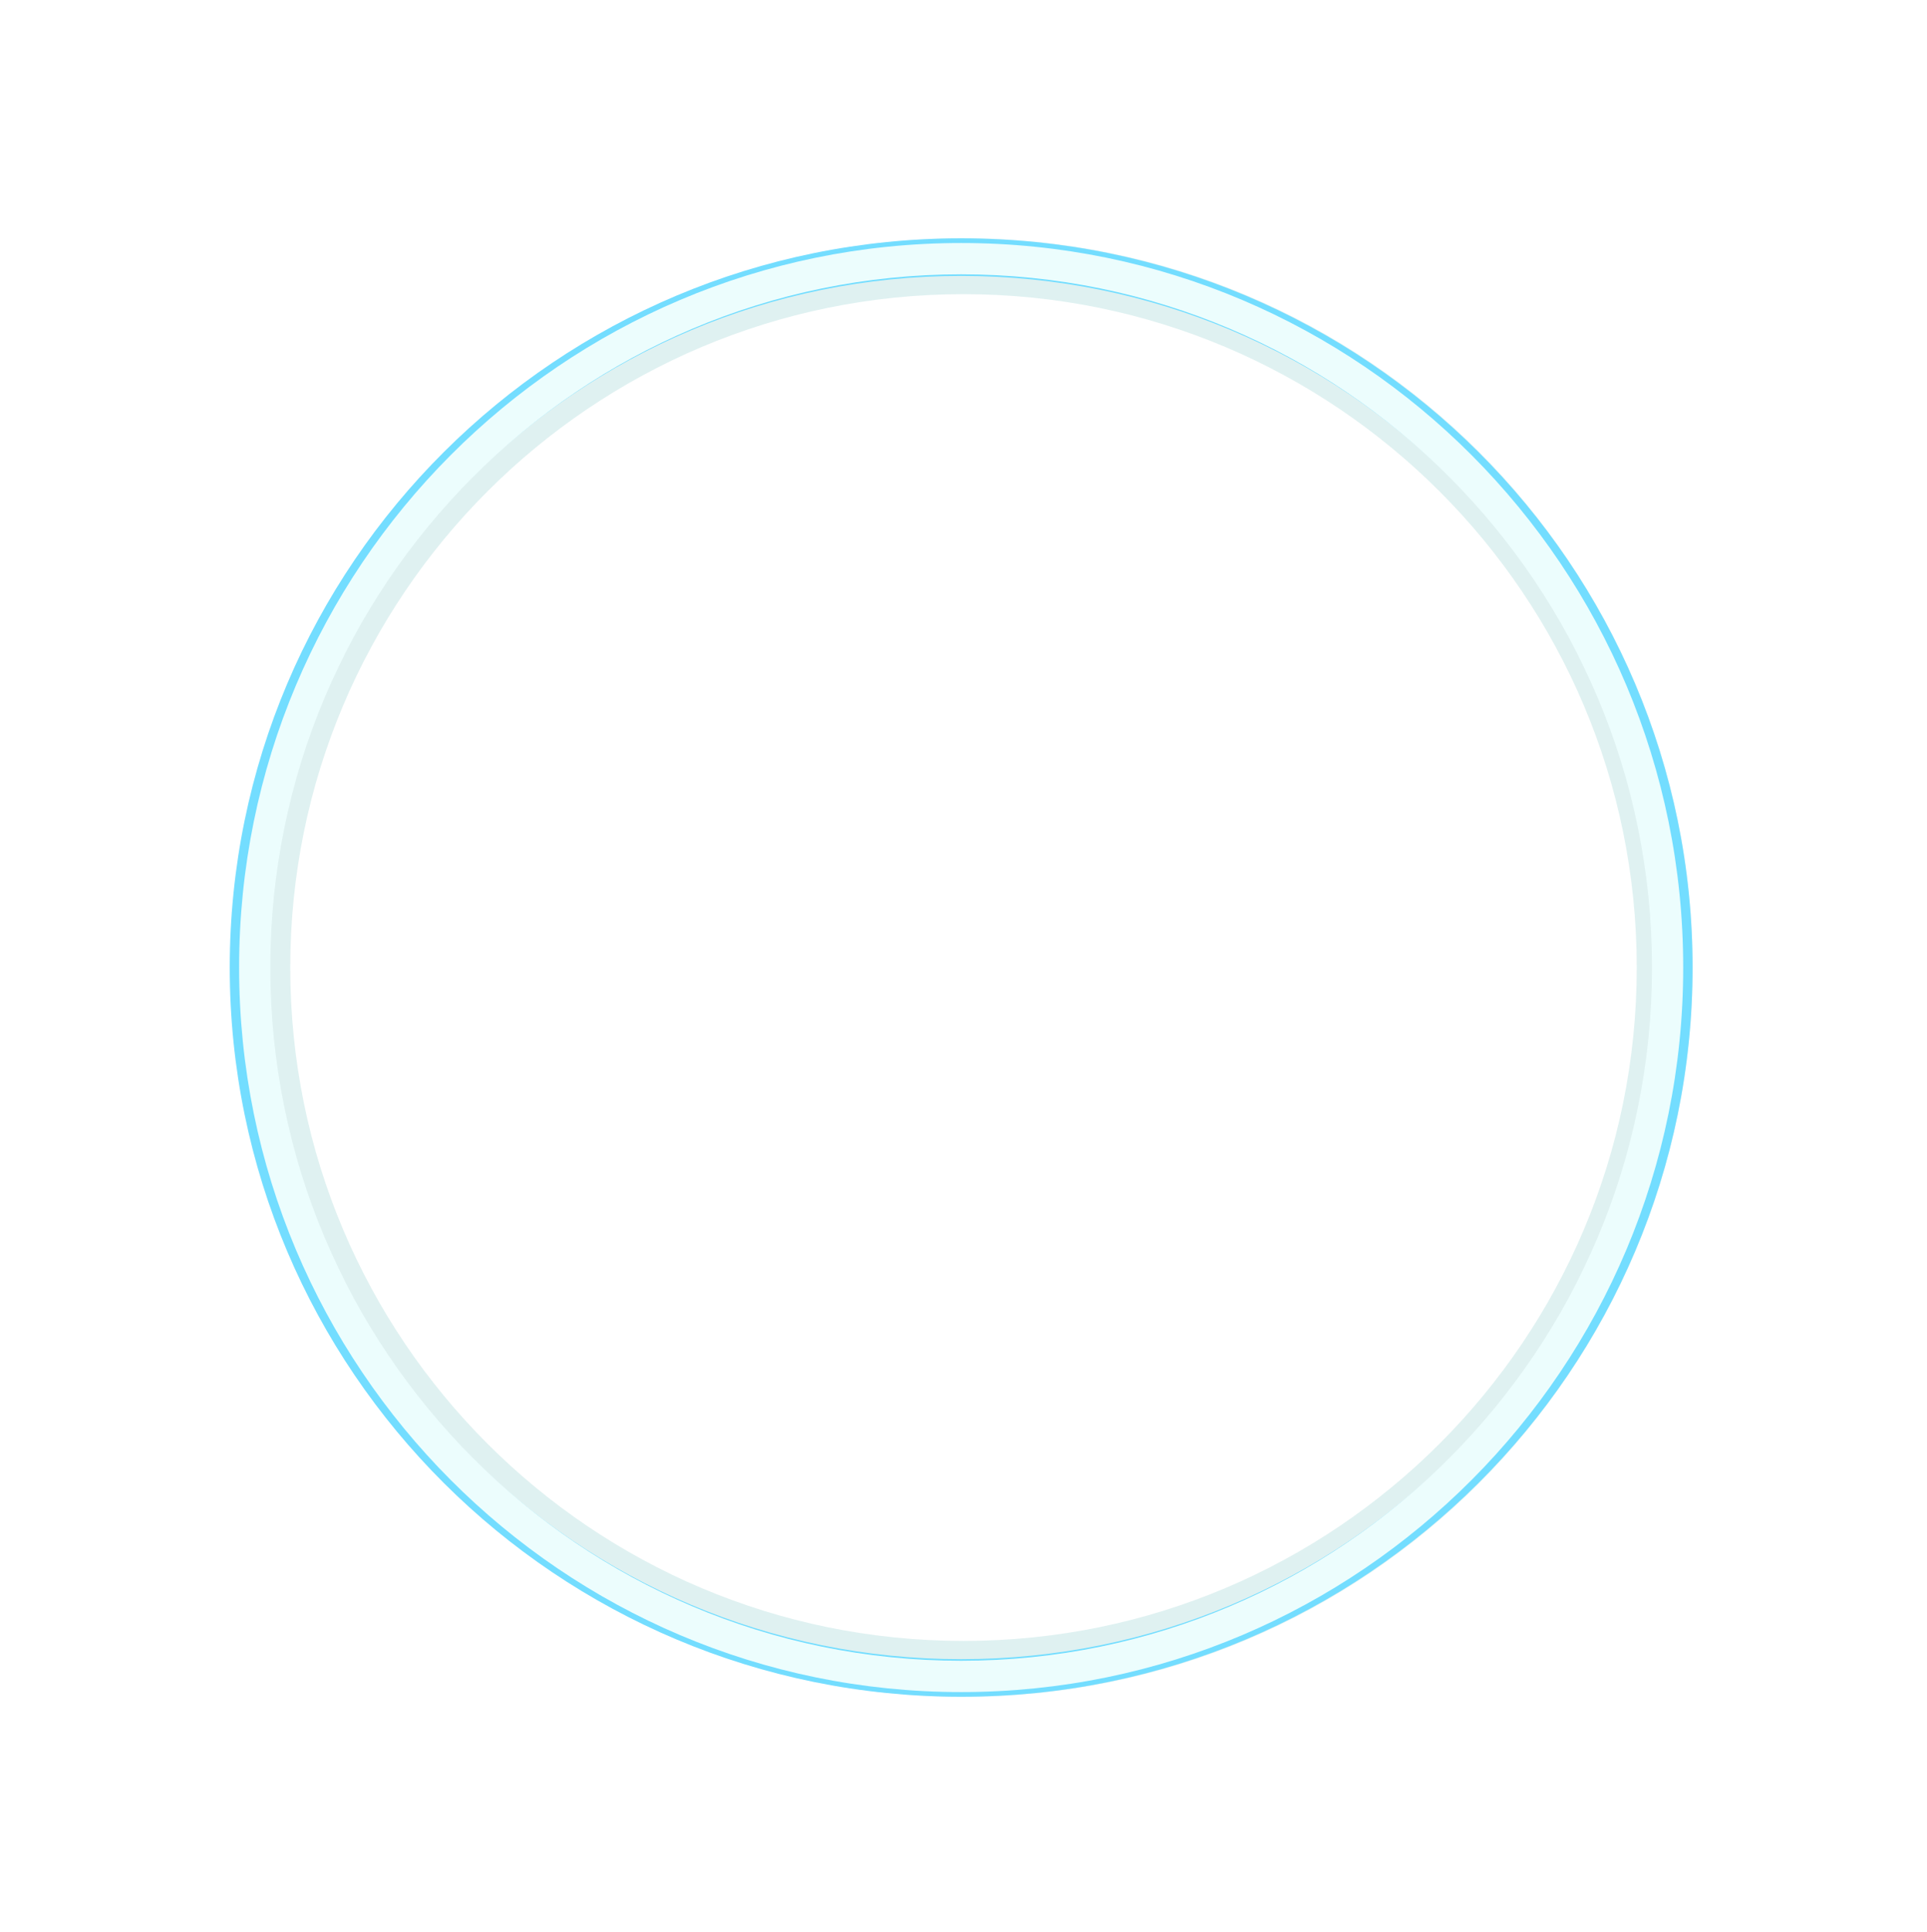 <?xml version="1.0" encoding="UTF-8"?> <svg xmlns="http://www.w3.org/2000/svg" width="411" height="412" viewBox="0 0 411 412" fill="none"> <g filter="url(#filter0_f)"> <path d="M361 206.323C361 292.204 291.38 361.823 205.5 361.823C119.619 361.823 50 292.204 50 206.323C50 120.443 119.619 50.823 205.5 50.823C291.38 50.823 361 120.443 361 206.323ZM61.906 206.323C61.906 285.628 126.195 349.917 205.5 349.917C284.804 349.917 349.093 285.628 349.093 206.323C349.093 127.019 284.804 62.73 205.5 62.73C126.195 62.73 61.906 127.019 61.906 206.323Z" fill="#DFF1F1"></path> </g> <path d="M361 206.323C361 292.204 291.156 361.823 205 361.823C118.843 361.823 49 292.204 49 206.323C49 120.443 118.843 50.823 205 50.823C291.156 50.823 361 120.443 361 206.323ZM57.041 206.323C57.041 287.777 123.284 353.808 205 353.808C286.715 353.808 352.959 287.777 352.959 206.323C352.959 124.87 286.715 58.838 205 58.838C123.284 58.838 57.041 124.87 57.041 206.323Z" fill="#73DDFF"></path> <g filter="url(#filter1_f)"> <path d="M359 206.323C359 291.651 290.052 360.823 205 360.823C119.948 360.823 51 291.651 51 206.323C51 120.995 119.948 51.823 205 51.823C290.052 51.823 359 120.995 359 206.323ZM57.651 206.323C57.651 287.966 123.622 354.15 205 354.15C286.378 354.15 352.348 287.966 352.348 206.323C352.348 124.681 286.378 58.497 205 58.497C123.622 58.497 57.651 124.681 57.651 206.323Z" fill="#ECFDFD"></path> </g> <defs> <filter id="filter0_f" x="-0" y="0.823" width="411" height="411" filterUnits="userSpaceOnUse" color-interpolation-filters="sRGB"> <feFlood flood-opacity="0" result="BackgroundImageFix"></feFlood> <feBlend mode="normal" in="SourceGraphic" in2="BackgroundImageFix" result="shape"></feBlend> <feGaussianBlur stdDeviation="25" result="effect1_foregroundBlur"></feGaussianBlur> </filter> <filter id="filter1_f" x="43" y="43.823" width="324" height="325" filterUnits="userSpaceOnUse" color-interpolation-filters="sRGB"> <feFlood flood-opacity="0" result="BackgroundImageFix"></feFlood> <feBlend mode="normal" in="SourceGraphic" in2="BackgroundImageFix" result="shape"></feBlend> <feGaussianBlur stdDeviation="4" result="effect1_foregroundBlur"></feGaussianBlur> </filter> </defs> </svg> 